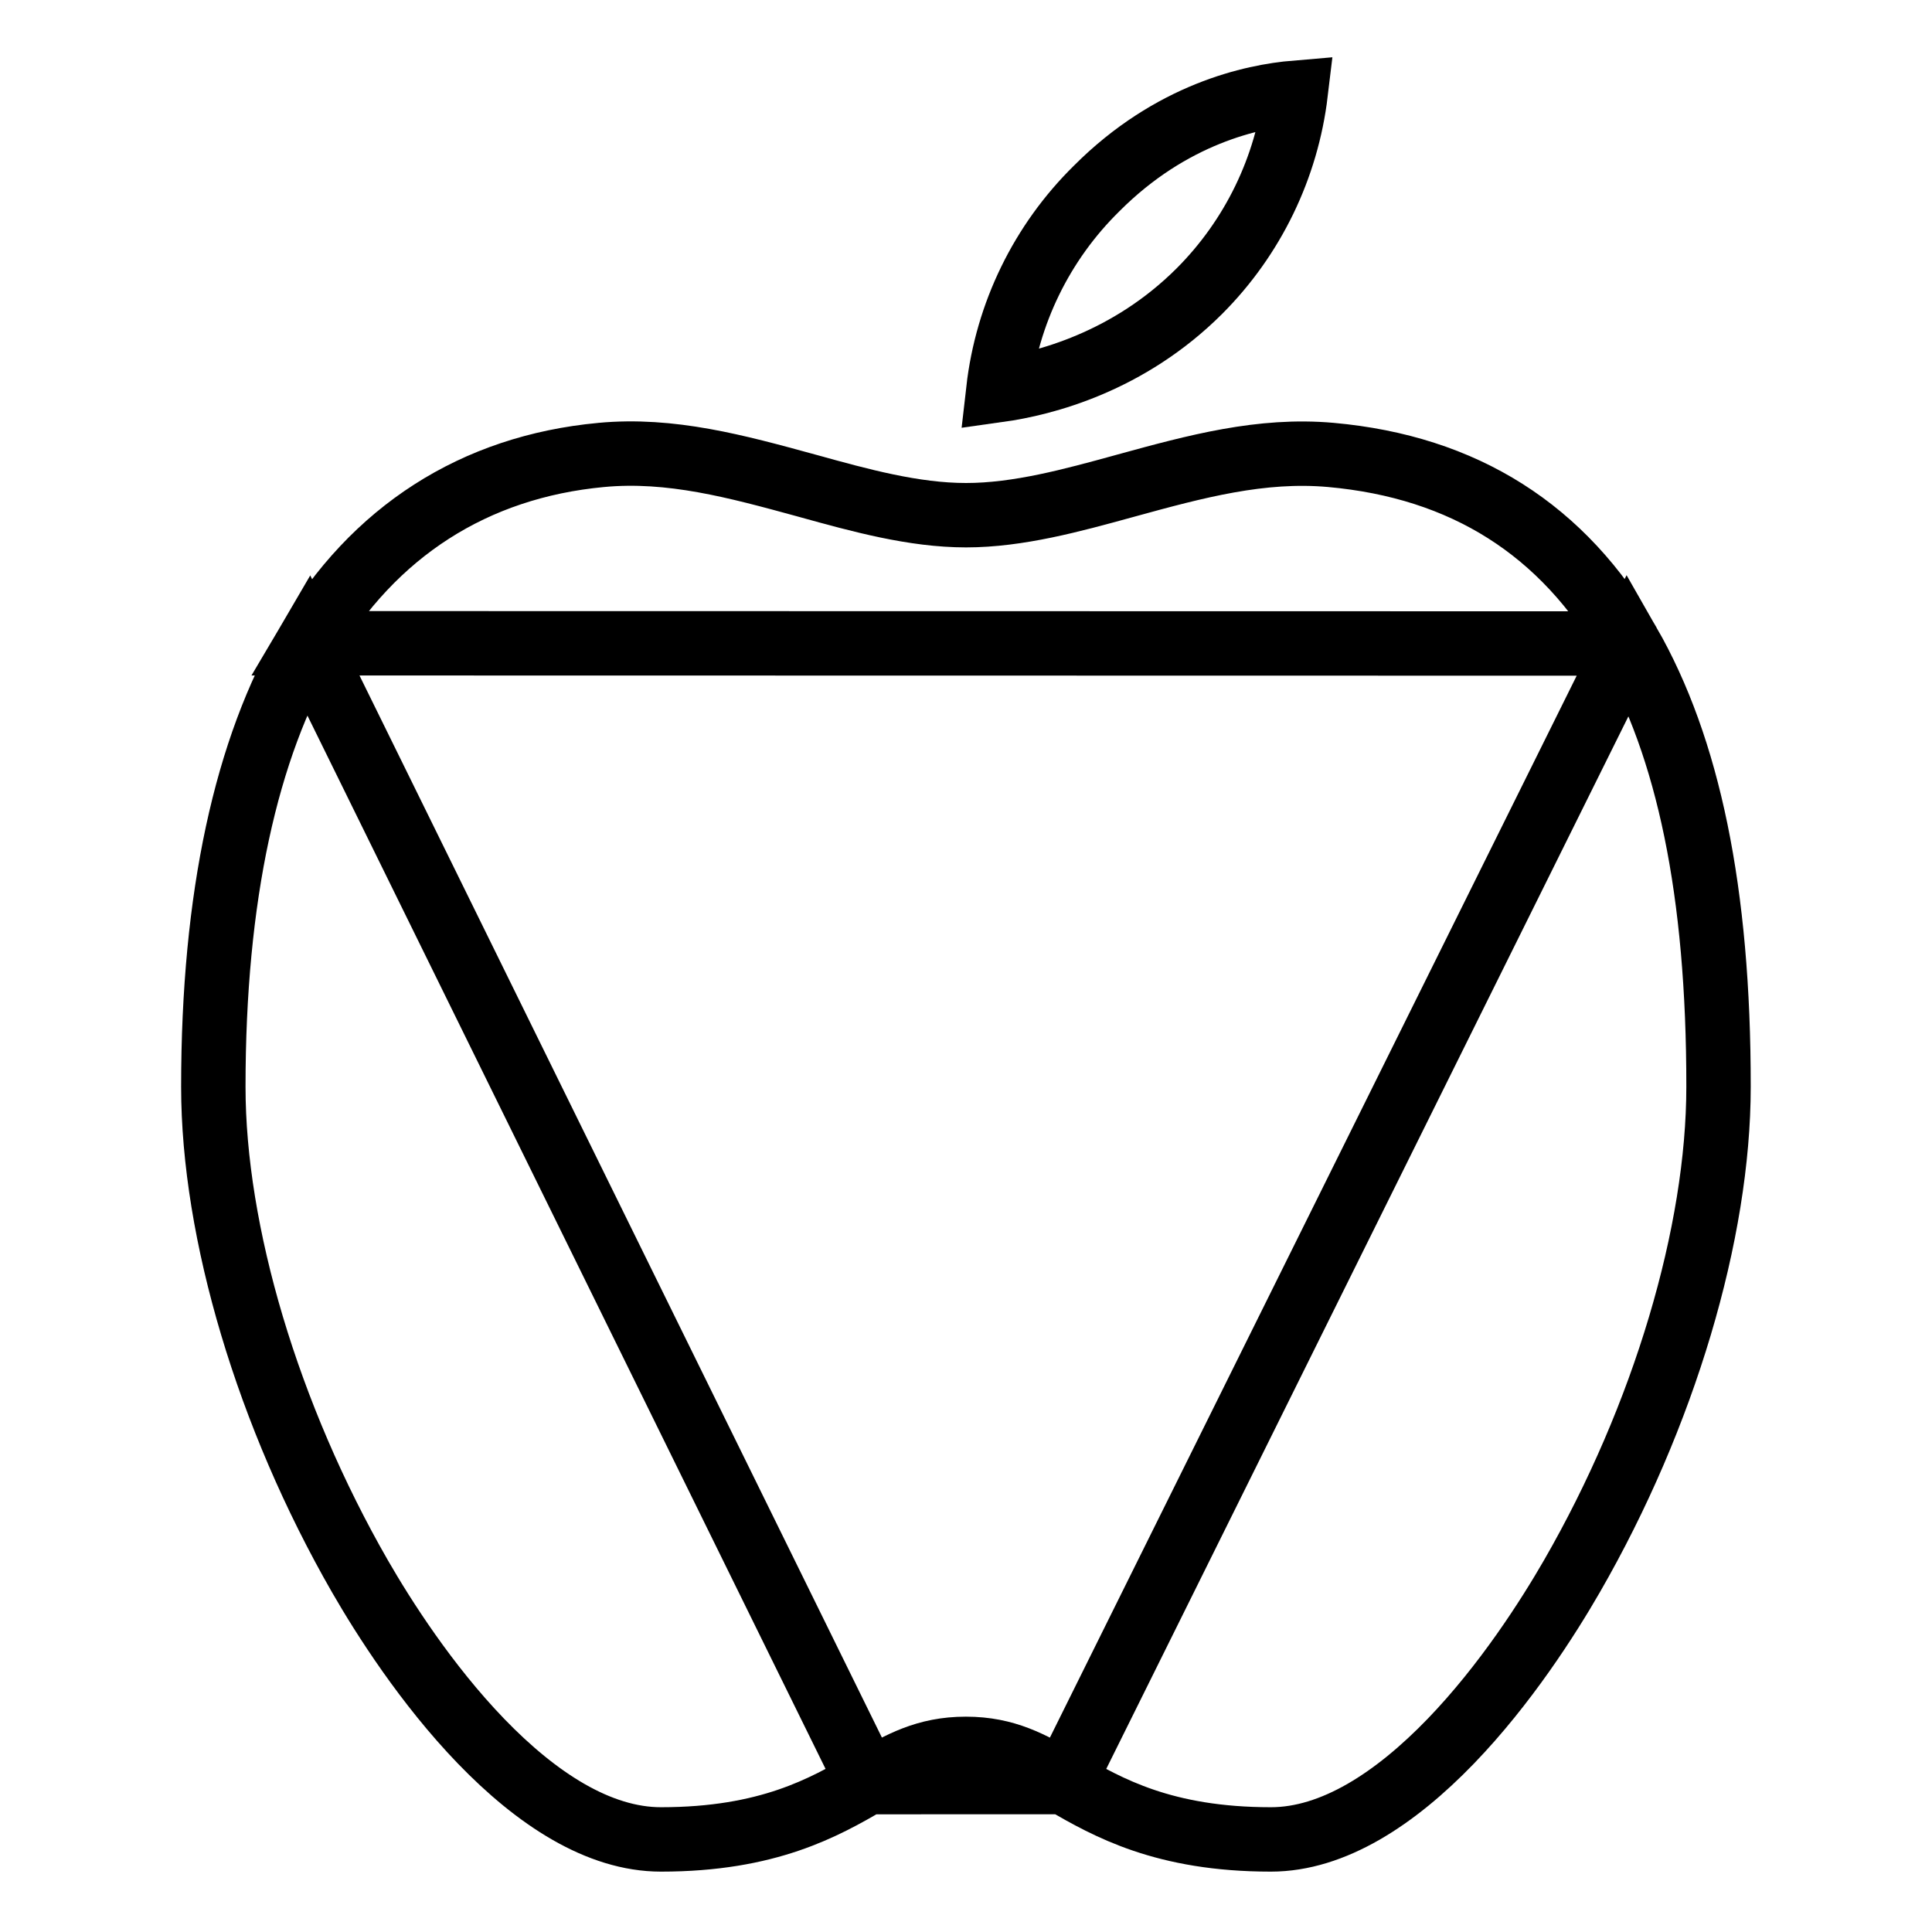 <svg xmlns="http://www.w3.org/2000/svg" fill="none" viewBox="0 0 120 120" height="120" width="120">
<path stroke-width="4" stroke="black" d="M101.156 39.969L101.155 39.969C97.112 32.915 90.953 29.001 82.656 28.256C78.343 27.872 74.275 28.969 69.952 30.157C69.952 30.157 69.952 30.157 69.952 30.157L69.817 30.194C66.607 31.076 63.248 32 60 32C56.751 32 53.402 31.073 50.213 30.191L50.083 30.155C50.082 30.155 50.081 30.154 50.081 30.154C45.737 28.966 41.66 27.852 37.338 28.258L37.337 28.258C29.461 28.996 23.202 33.005 19.115 39.955L101.156 39.969ZM101.156 39.969C104.853 46.417 106.75 55.351 106.741 67.499V67.5C106.741 76.546 103.375 87.944 97.633 97.907C96.166 100.452 93.507 104.629 90.116 108.144C86.664 111.722 82.805 114.25 78.938 114.25C72.273 114.25 68.806 112.259 66.119 110.716L66.072 110.69L101.156 39.969ZM53.909 110.69L53.909 110.69C53.956 110.662 54.004 110.635 54.051 110.608C55.903 109.54 57.491 108.625 59.991 108.625C62.491 108.625 64.078 109.54 65.93 110.608C65.977 110.634 66.023 110.661 66.07 110.688L53.909 110.69ZM53.909 110.69L53.881 110.705C51.203 112.248 47.729 114.25 41.053 114.25C37.187 114.25 33.328 111.723 29.875 108.145C26.484 104.63 23.825 100.454 22.359 97.909C16.631 87.94 13.25 76.542 13.25 67.5C13.25 55.685 15.289 46.473 19.115 39.955L53.909 110.69Z"></path>
<path stroke-width="4" stroke="black" d="M62.007 24.232C62.548 19.481 64.704 15.058 68.117 11.704L68.123 11.698L68.129 11.691C72.755 7.064 77.779 5.983 80.48 5.756C79.923 10.413 77.82 14.75 74.506 18.073C70.088 22.488 64.88 23.831 62.007 24.232Z"></path>
</svg>
